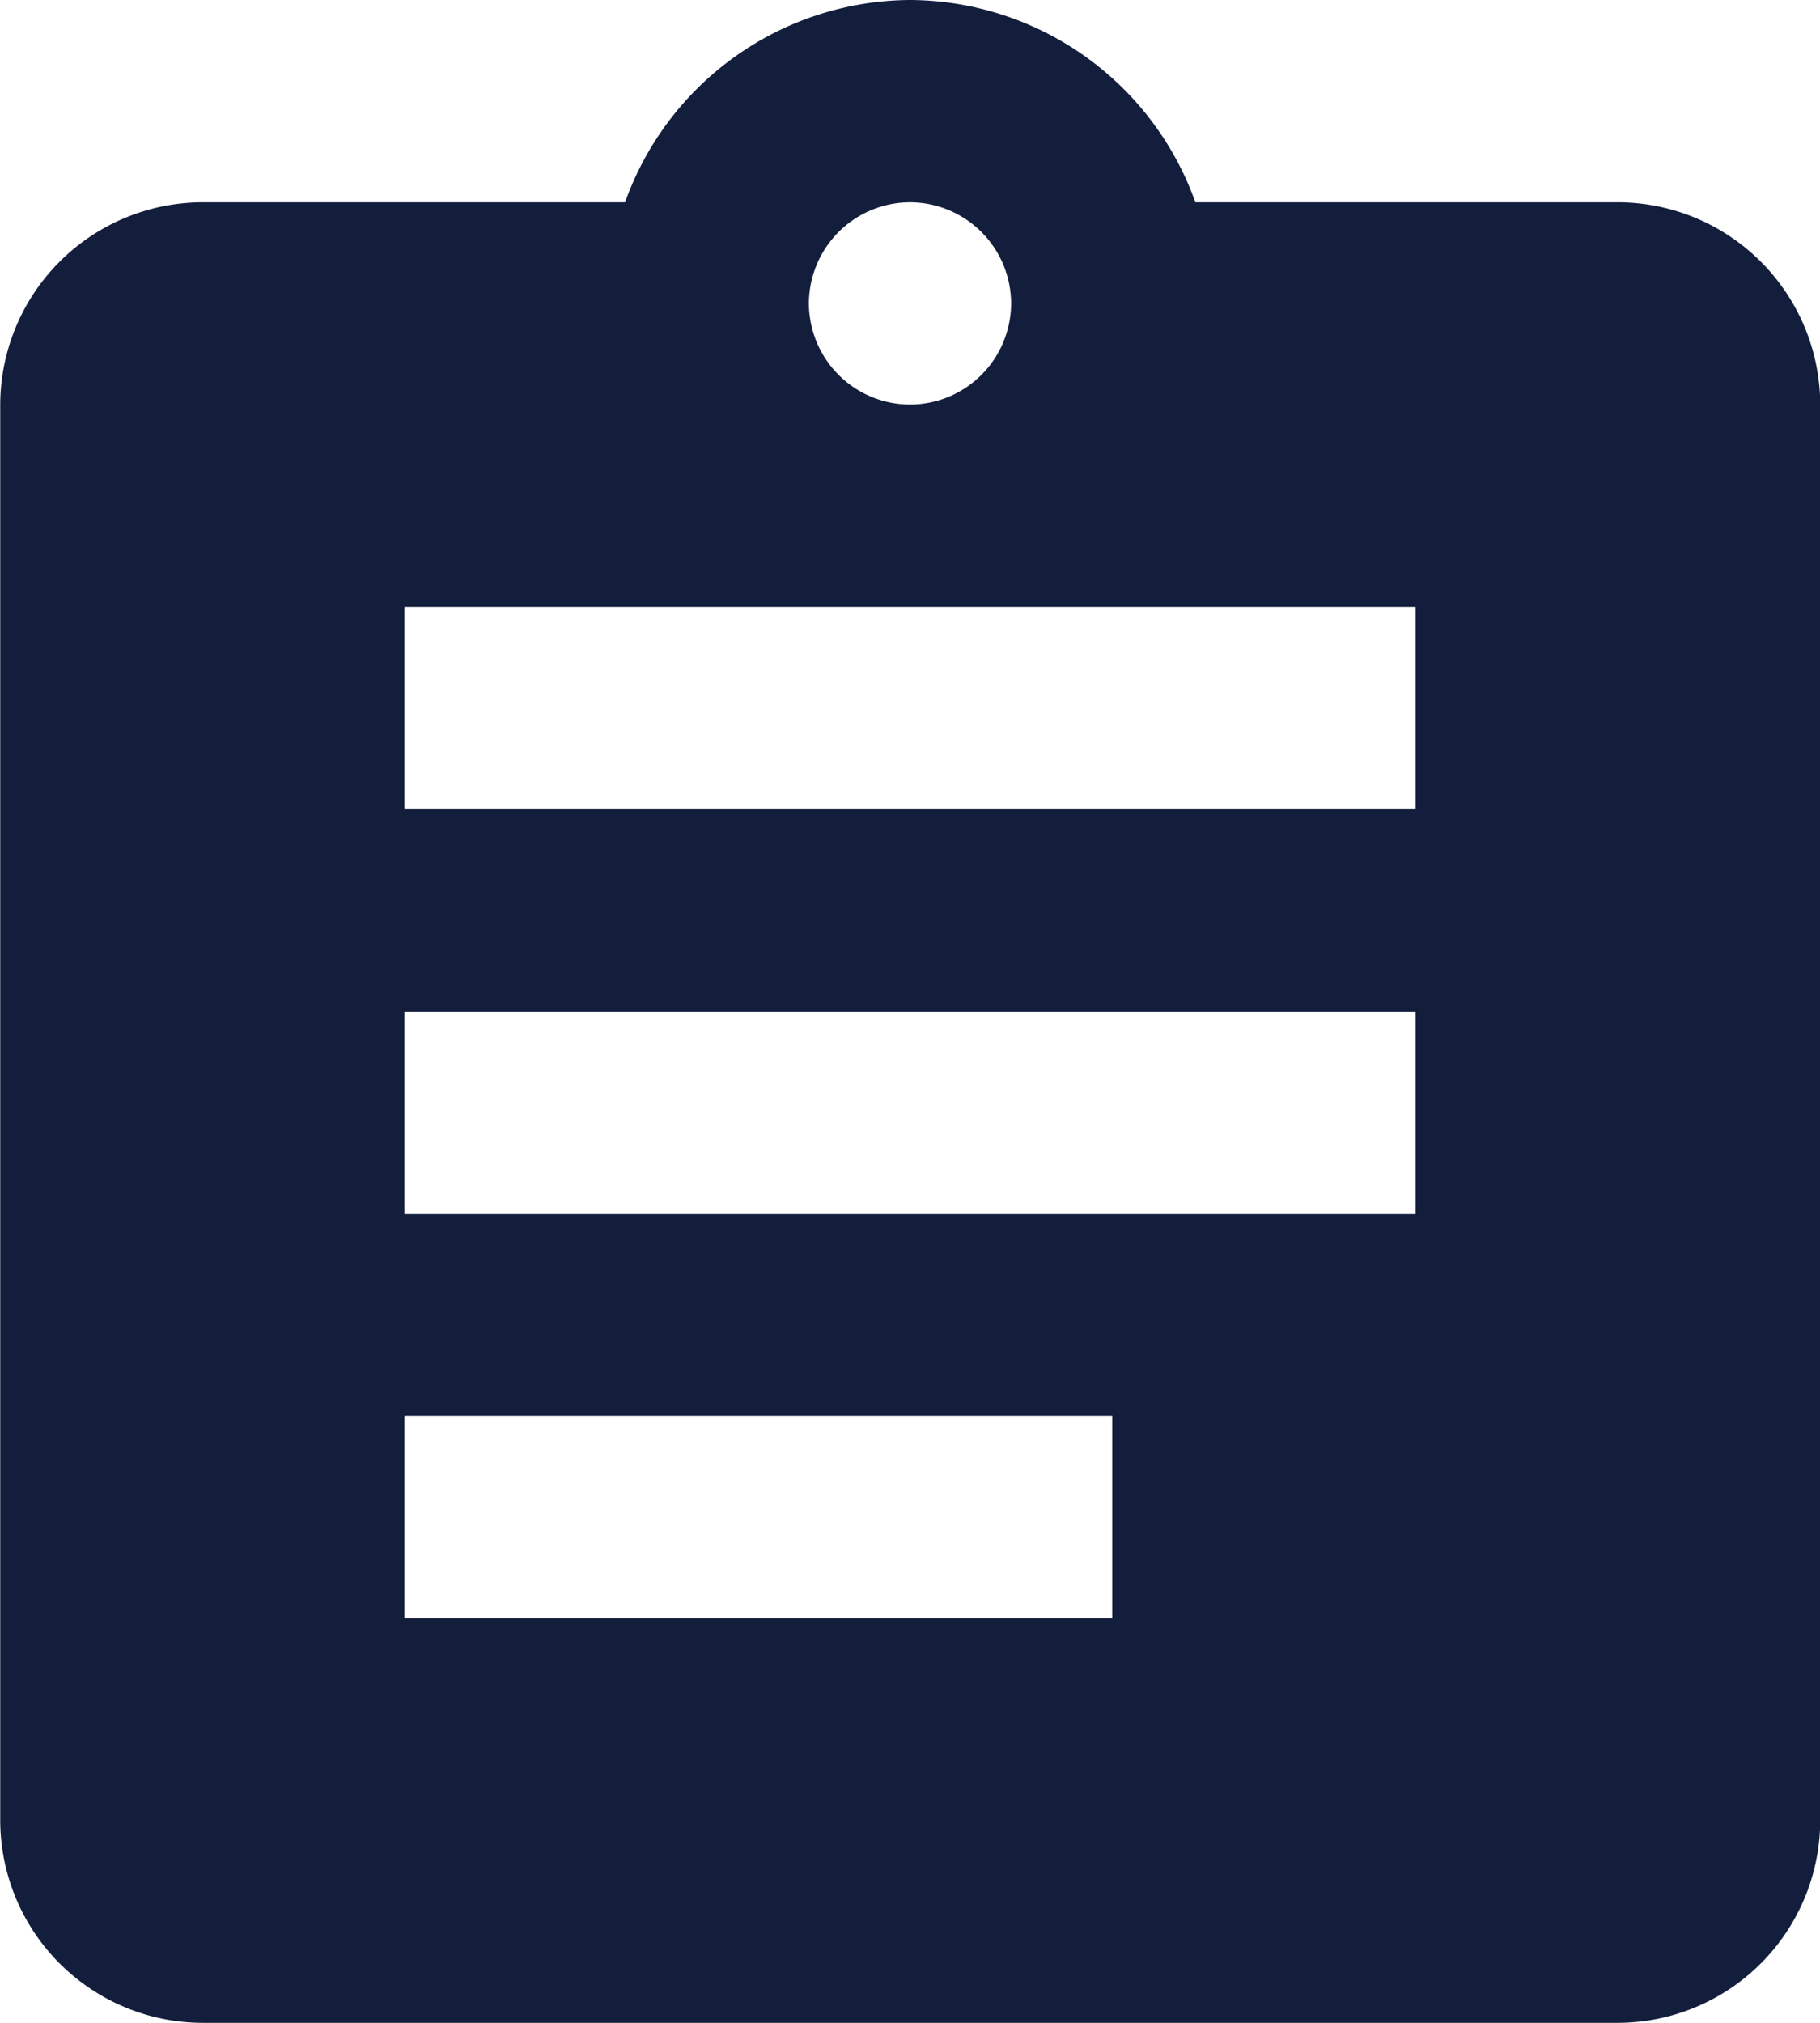 <svg xmlns="http://www.w3.org/2000/svg" width="40.5" height="45" viewBox="0 0 40.5 45"><defs><style>.a{fill:#131d3c;}</style></defs><g transform="translate(-1457.163 14.328)"><path class="a" d="M1488.663,3.672h-22.5v-4.5h22.5Zm0,9h-22.5v-4.5h22.5Zm-6.75,9h-15.75v-4.5h15.75Zm-4.5-31.5a2.256,2.256,0,0,1,2.25,2.25,2.256,2.256,0,0,1-2.25,2.25,2.257,2.257,0,0,1-2.25-2.25A2.257,2.257,0,0,1,1477.413-9.828Zm15.75,0h-9.4a6.773,6.773,0,0,0-6.345-4.5,6.773,6.773,0,0,0-6.345,4.5h-9.405a4.513,4.513,0,0,0-4.5,4.5v31.5a4.513,4.513,0,0,0,4.5,4.5h31.5a4.513,4.513,0,0,0,4.5-4.5v-31.5A4.513,4.513,0,0,0,1493.163-9.828Z" transform="translate(0 0)"/></g></svg>